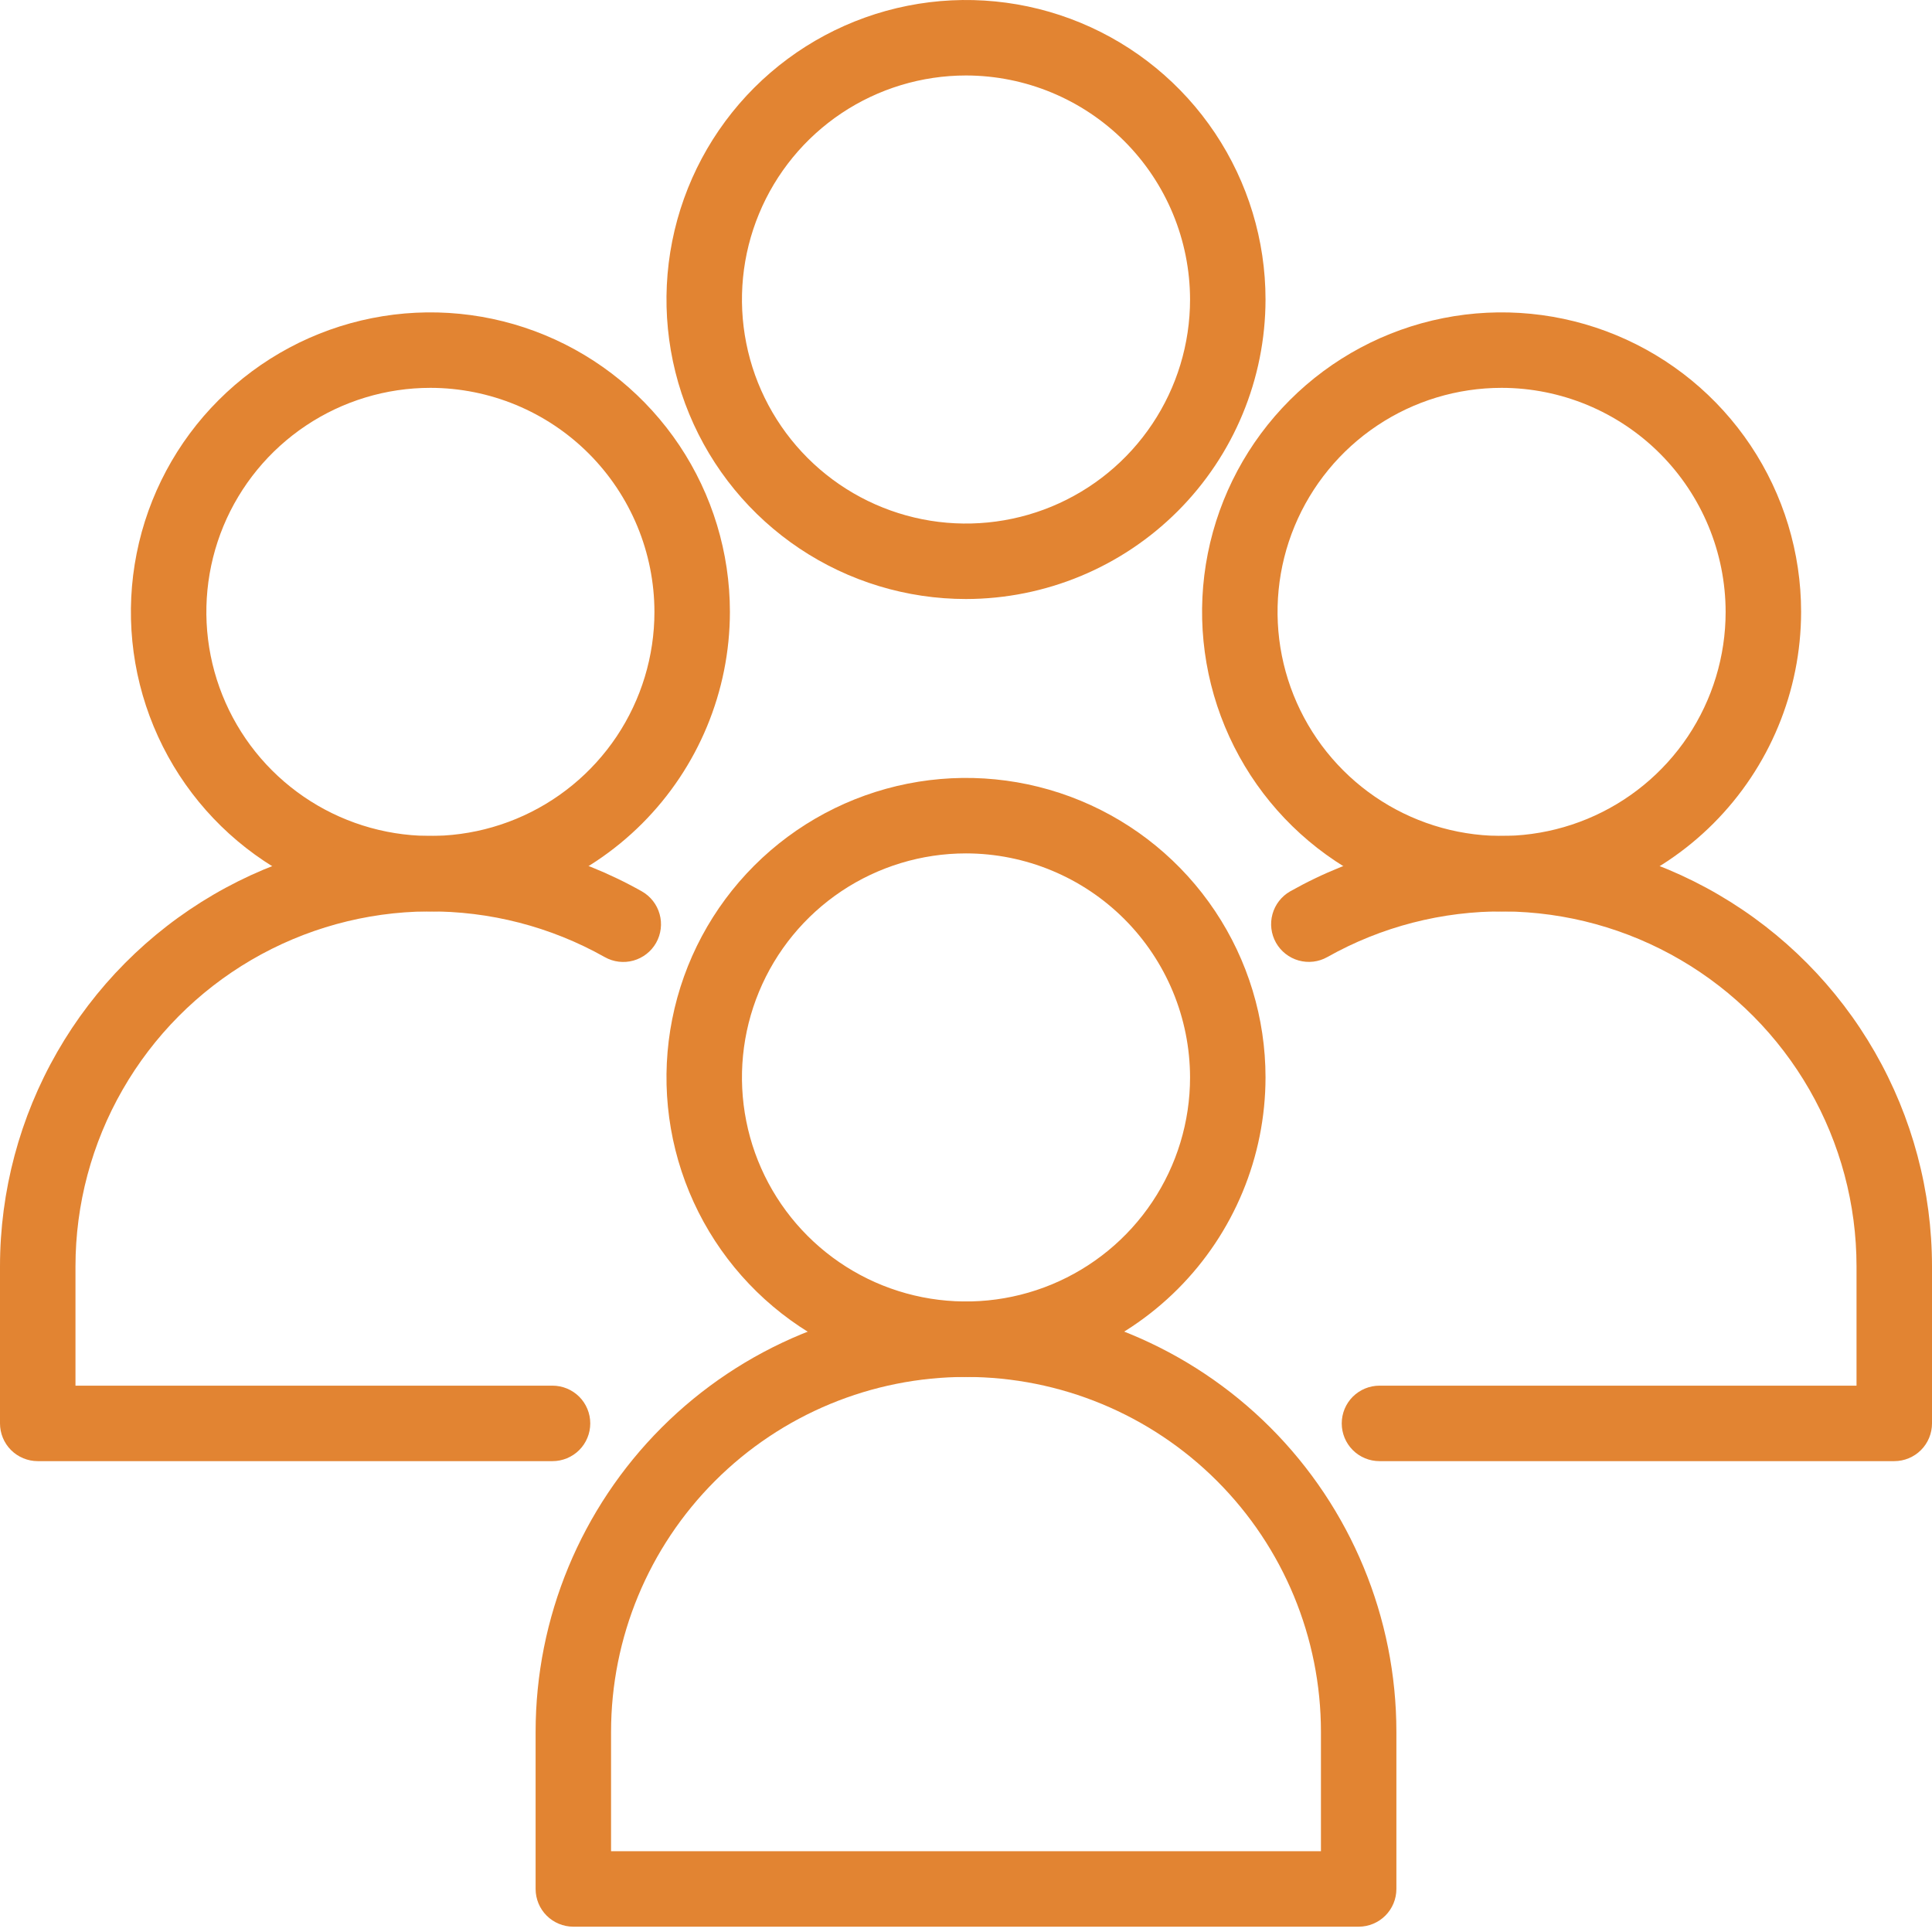 <?xml version="1.0" encoding="UTF-8"?>
<svg xmlns="http://www.w3.org/2000/svg" width="60" height="60" viewBox="0 0 60 60" fill="none">
  <path d="M30 42.762C28.16 42.762 26.362 42.217 24.832 41.195C23.303 40.172 22.11 38.72 21.406 37.02C20.702 35.32 20.518 33.45 20.877 31.646C21.236 29.841 22.122 28.184 23.423 26.883C24.724 25.582 26.381 24.697 28.186 24.338C29.99 23.979 31.86 24.163 33.56 24.867C35.259 25.571 36.712 26.763 37.734 28.293C38.756 29.823 39.302 31.621 39.302 33.461C39.299 35.927 38.318 38.291 36.574 40.035C34.83 41.779 32.466 42.759 30 42.762ZM30 26.503C28.624 26.503 27.279 26.911 26.134 27.675C24.99 28.44 24.098 29.527 23.572 30.798C23.045 32.069 22.907 33.468 23.176 34.818C23.444 36.168 24.107 37.408 25.08 38.381C26.053 39.354 27.293 40.017 28.643 40.285C29.992 40.553 31.391 40.416 32.663 39.889C33.934 39.362 35.021 38.471 35.785 37.326C36.55 36.182 36.958 34.837 36.958 33.461C36.956 31.616 36.222 29.848 34.918 28.543C33.613 27.239 31.845 26.505 30 26.503Z" fill="#E28432"></path>
  <path d="M42.194 59.835H17.805C17.495 59.835 17.197 59.711 16.977 59.492C16.757 59.272 16.634 58.974 16.634 58.663V53.785C16.634 50.24 18.042 46.84 20.549 44.333C23.055 41.827 26.455 40.419 30 40.419C33.545 40.419 36.945 41.827 39.452 44.333C41.958 46.84 43.366 50.24 43.366 53.785V58.663C43.366 58.974 43.243 59.272 43.023 59.492C42.803 59.711 42.505 59.835 42.194 59.835ZM18.977 57.491H41.023V53.785C41.023 50.861 39.861 48.058 37.794 45.991C35.727 43.924 32.923 42.762 30 42.762C27.077 42.762 24.273 43.924 22.206 45.991C20.139 48.058 18.977 50.861 18.977 53.785V57.491ZM46.634 28.305C44.794 28.305 42.995 27.759 41.466 26.737C39.936 25.715 38.744 24.262 38.04 22.563C37.336 20.863 37.151 18.993 37.51 17.188C37.869 15.384 38.755 13.727 40.056 12.426C41.357 11.125 43.014 10.239 44.819 9.88C46.623 9.521 48.493 9.705 50.193 10.409C51.893 11.113 53.345 12.306 54.367 13.835C55.389 15.365 55.935 17.163 55.935 19.003C55.932 21.469 54.951 23.833 53.208 25.577C51.464 27.321 49.1 28.302 46.634 28.305ZM46.634 12.045C45.257 12.045 43.912 12.453 42.768 13.218C41.624 13.982 40.732 15.069 40.205 16.34C39.678 17.611 39.541 19.011 39.809 20.36C40.078 21.71 40.74 22.95 41.713 23.923C42.686 24.896 43.926 25.559 45.276 25.827C46.626 26.096 48.025 25.958 49.296 25.431C50.567 24.905 51.654 24.013 52.419 22.869C53.183 21.724 53.591 20.379 53.591 19.003C53.589 17.158 52.855 15.39 51.551 14.085C50.247 12.781 48.478 12.047 46.634 12.045Z" fill="#E28432"></path>
  <path d="M58.828 45.377H42.841C42.53 45.377 42.232 45.254 42.012 45.034C41.792 44.814 41.669 44.516 41.669 44.205C41.669 43.894 41.792 43.596 42.012 43.376C42.232 43.157 42.53 43.033 42.841 43.033H57.656V39.327C57.656 37.402 57.151 35.511 56.193 33.841C55.234 32.172 53.855 30.782 52.193 29.811C50.531 28.839 48.643 28.32 46.718 28.305C44.793 28.29 42.898 28.778 41.22 29.723C40.95 29.875 40.63 29.913 40.331 29.829C40.033 29.745 39.78 29.547 39.627 29.277C39.475 29.007 39.435 28.688 39.518 28.389C39.6 28.09 39.798 27.836 40.067 27.682C42.101 26.536 44.4 25.943 46.735 25.961C49.069 25.98 51.358 26.609 53.374 27.787C55.39 28.964 57.063 30.649 58.225 32.674C59.387 34.699 59.999 36.992 60 39.327V44.205C60 44.516 59.877 44.814 59.657 45.034C59.437 45.254 59.139 45.377 58.828 45.377ZM13.366 28.305C11.527 28.305 9.728 27.759 8.199 26.737C6.669 25.715 5.477 24.262 4.773 22.562C4.069 20.863 3.885 18.993 4.244 17.188C4.602 15.384 5.488 13.726 6.789 12.426C8.09 11.125 9.747 10.239 11.552 9.88C13.356 9.521 15.226 9.705 16.926 10.409C18.626 11.113 20.078 12.306 21.101 13.835C22.122 15.365 22.668 17.163 22.668 19.003C22.665 21.469 21.684 23.833 19.941 25.577C18.197 27.321 15.832 28.302 13.366 28.305ZM13.366 12.045C11.99 12.045 10.645 12.453 9.501 13.218C8.357 13.982 7.465 15.069 6.938 16.34C6.412 17.612 6.274 19.011 6.542 20.36C6.811 21.71 7.473 22.95 8.446 23.923C9.42 24.896 10.659 25.559 12.009 25.827C13.359 26.096 14.758 25.958 16.029 25.431C17.3 24.905 18.387 24.013 19.152 22.869C19.916 21.724 20.324 20.379 20.324 19.003C20.322 17.158 19.588 15.39 18.284 14.085C16.98 12.781 15.211 12.047 13.366 12.045Z" fill="#E28432"></path>
  <path d="M17.159 45.377H1.172C0.861 45.377 0.563 45.253 0.343 45.034C0.123 44.814 0 44.516 0 44.205L0 39.327C0.001 36.992 0.613 34.699 1.775 32.674C2.937 30.649 4.61 28.964 6.626 27.786C8.642 26.609 10.931 25.979 13.265 25.961C15.6 25.943 17.899 26.536 19.933 27.682C20.203 27.835 20.402 28.089 20.485 28.389C20.569 28.688 20.529 29.009 20.377 29.279C20.224 29.55 19.97 29.748 19.67 29.832C19.371 29.915 19.05 29.876 18.78 29.723C17.102 28.778 15.207 28.29 13.282 28.305C11.357 28.32 9.469 28.84 7.807 29.811C6.145 30.782 4.766 32.172 3.808 33.841C2.849 35.511 2.344 37.402 2.344 39.327V43.033H17.159C17.47 43.033 17.768 43.157 17.988 43.376C18.208 43.596 18.331 43.894 18.331 44.205C18.331 44.516 18.208 44.814 17.988 45.034C17.768 45.253 17.47 45.377 17.159 45.377ZM30 18.603C28.16 18.603 26.362 18.058 24.832 17.036C23.303 16.014 22.11 14.561 21.406 12.861C20.702 11.162 20.518 9.291 20.877 7.487C21.236 5.683 22.122 4.025 23.423 2.724C24.724 1.424 26.381 0.538 28.185 0.179C29.99 -0.18 31.86 0.004 33.56 0.708C35.259 1.412 36.712 2.604 37.734 4.134C38.756 5.664 39.302 7.462 39.302 9.302C39.299 11.768 38.318 14.132 36.574 15.876C34.83 17.619 32.466 18.6 30 18.603ZM30 2.344C28.624 2.344 27.279 2.752 26.134 3.516C24.99 4.281 24.098 5.368 23.572 6.639C23.045 7.91 22.907 9.309 23.176 10.659C23.444 12.009 24.107 13.248 25.08 14.222C26.053 15.195 27.293 15.857 28.643 16.126C29.992 16.394 31.391 16.256 32.663 15.73C33.934 15.203 35.021 14.312 35.785 13.167C36.55 12.023 36.958 10.678 36.958 9.302C36.956 7.457 36.222 5.688 34.918 4.384C33.613 3.08 31.845 2.346 30 2.344Z" fill="#E28432"></path>
</svg>
